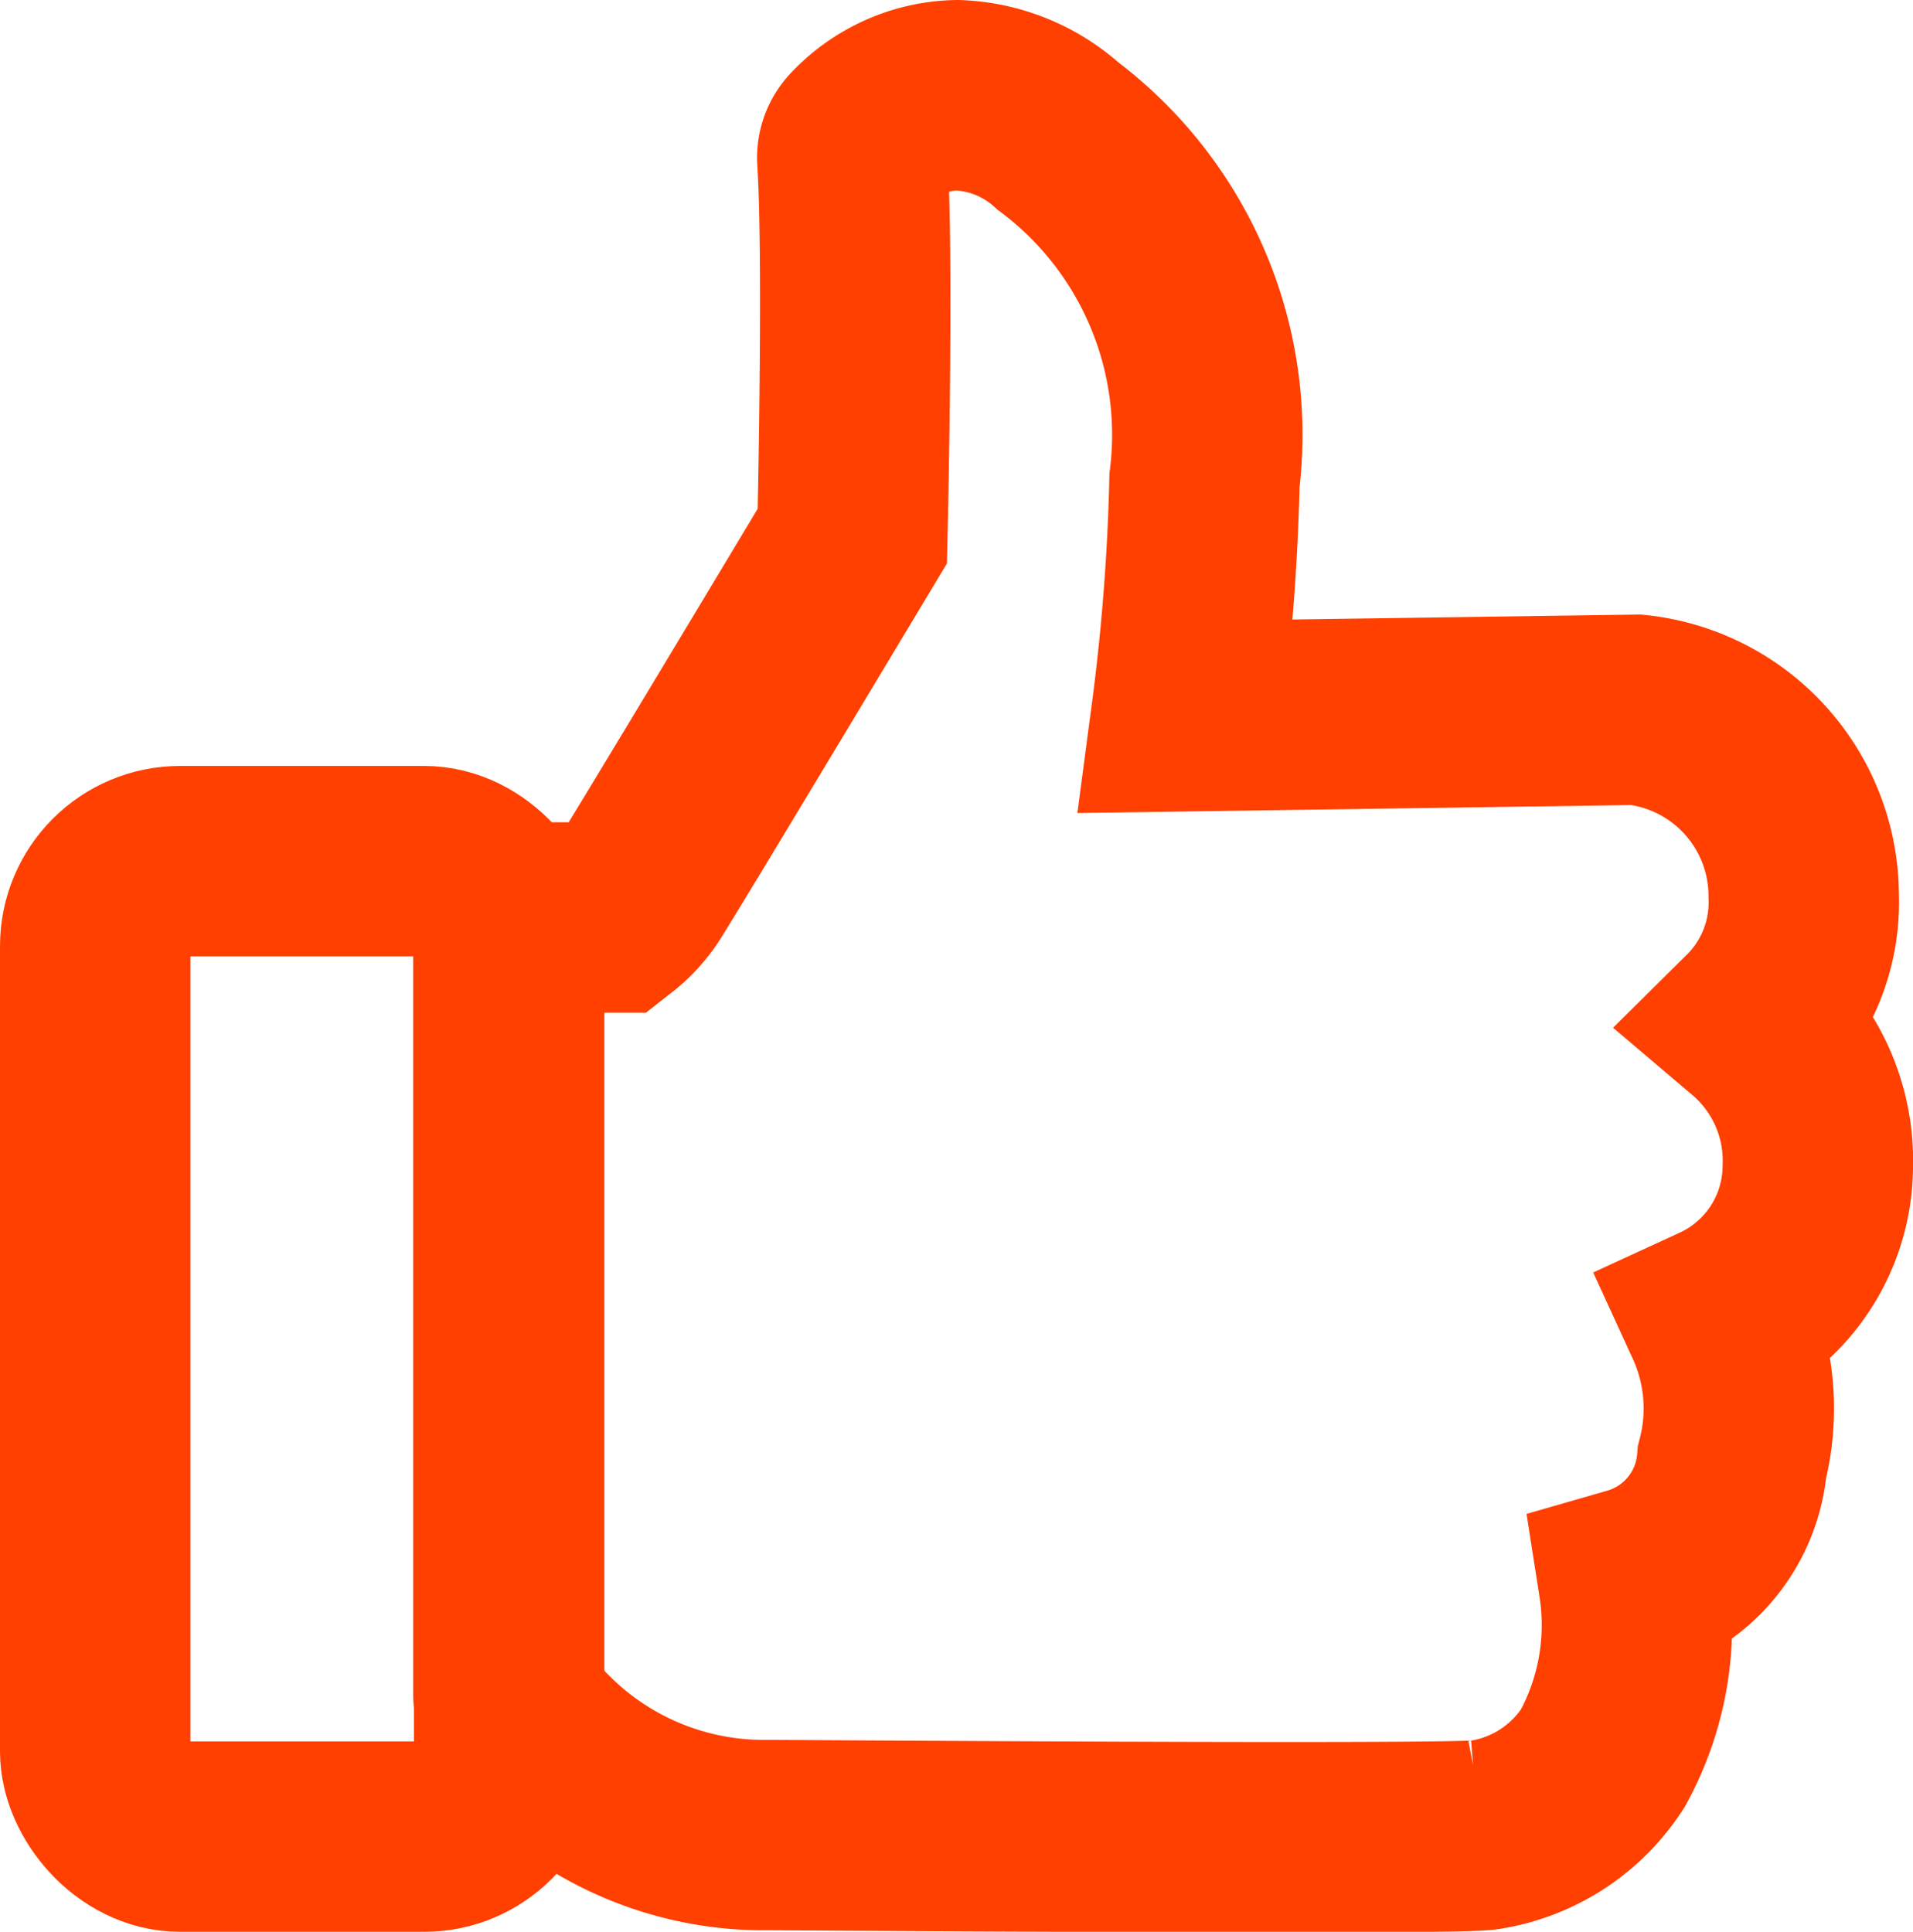 <svg xmlns="http://www.w3.org/2000/svg" width="20.094" height="20.293" viewBox="0 0 20.094 20.293">
  <g id="Thumb" transform="translate(-597.195 -1331.47)">
    <path id="Path_744" data-name="Path 744" d="M29.442,12.682a1.907,1.907,0,0,0-.672-1.526,1.772,1.772,0,0,0,.524-1.328,1.968,1.968,0,0,0-1.756-1.955l-4.73.068A22.853,22.853,0,0,0,23,5.463a3.923,3.923,0,0,0-1.538-3.616,1.666,1.666,0,0,0-1.062-.43,1.436,1.436,0,0,0-1.03.467.294.294,0,0,0-.069.21c.062.973.011,3.478,0,3.954-.284.473-1.976,3.292-2.2,3.647a1.257,1.257,0,0,1-.313.36h-.8a.3.3,0,0,0-.3.3v7.857a.3.3,0,0,0,.056.174,3.291,3.291,0,0,0,2.636,1.308h.08c.15,0,3.251.022,5.405.022,1.961,0,2.044-.017,2.1-.028a1.805,1.805,0,0,0,1.218-.8,2.911,2.911,0,0,0,.324-1.851,1.436,1.436,0,0,0,1.034-1.262,2.25,2.25,0,0,0-.133-1.5A1.776,1.776,0,0,0,29.442,12.682Z" transform="translate(586.847 1331.053)" fill="none" stroke="#FF4000" stroke-miterlimit="10" stroke-width="2"/>
    <rect id="Rectangle_422" data-name="Rectangle 422" width="4.348" height="10.247" rx="0.893" transform="translate(598.195 1340.516)" fill="none" stroke="#FF4000" stroke-miterlimit="10" stroke-width="2"/>
  </g>
</svg>
